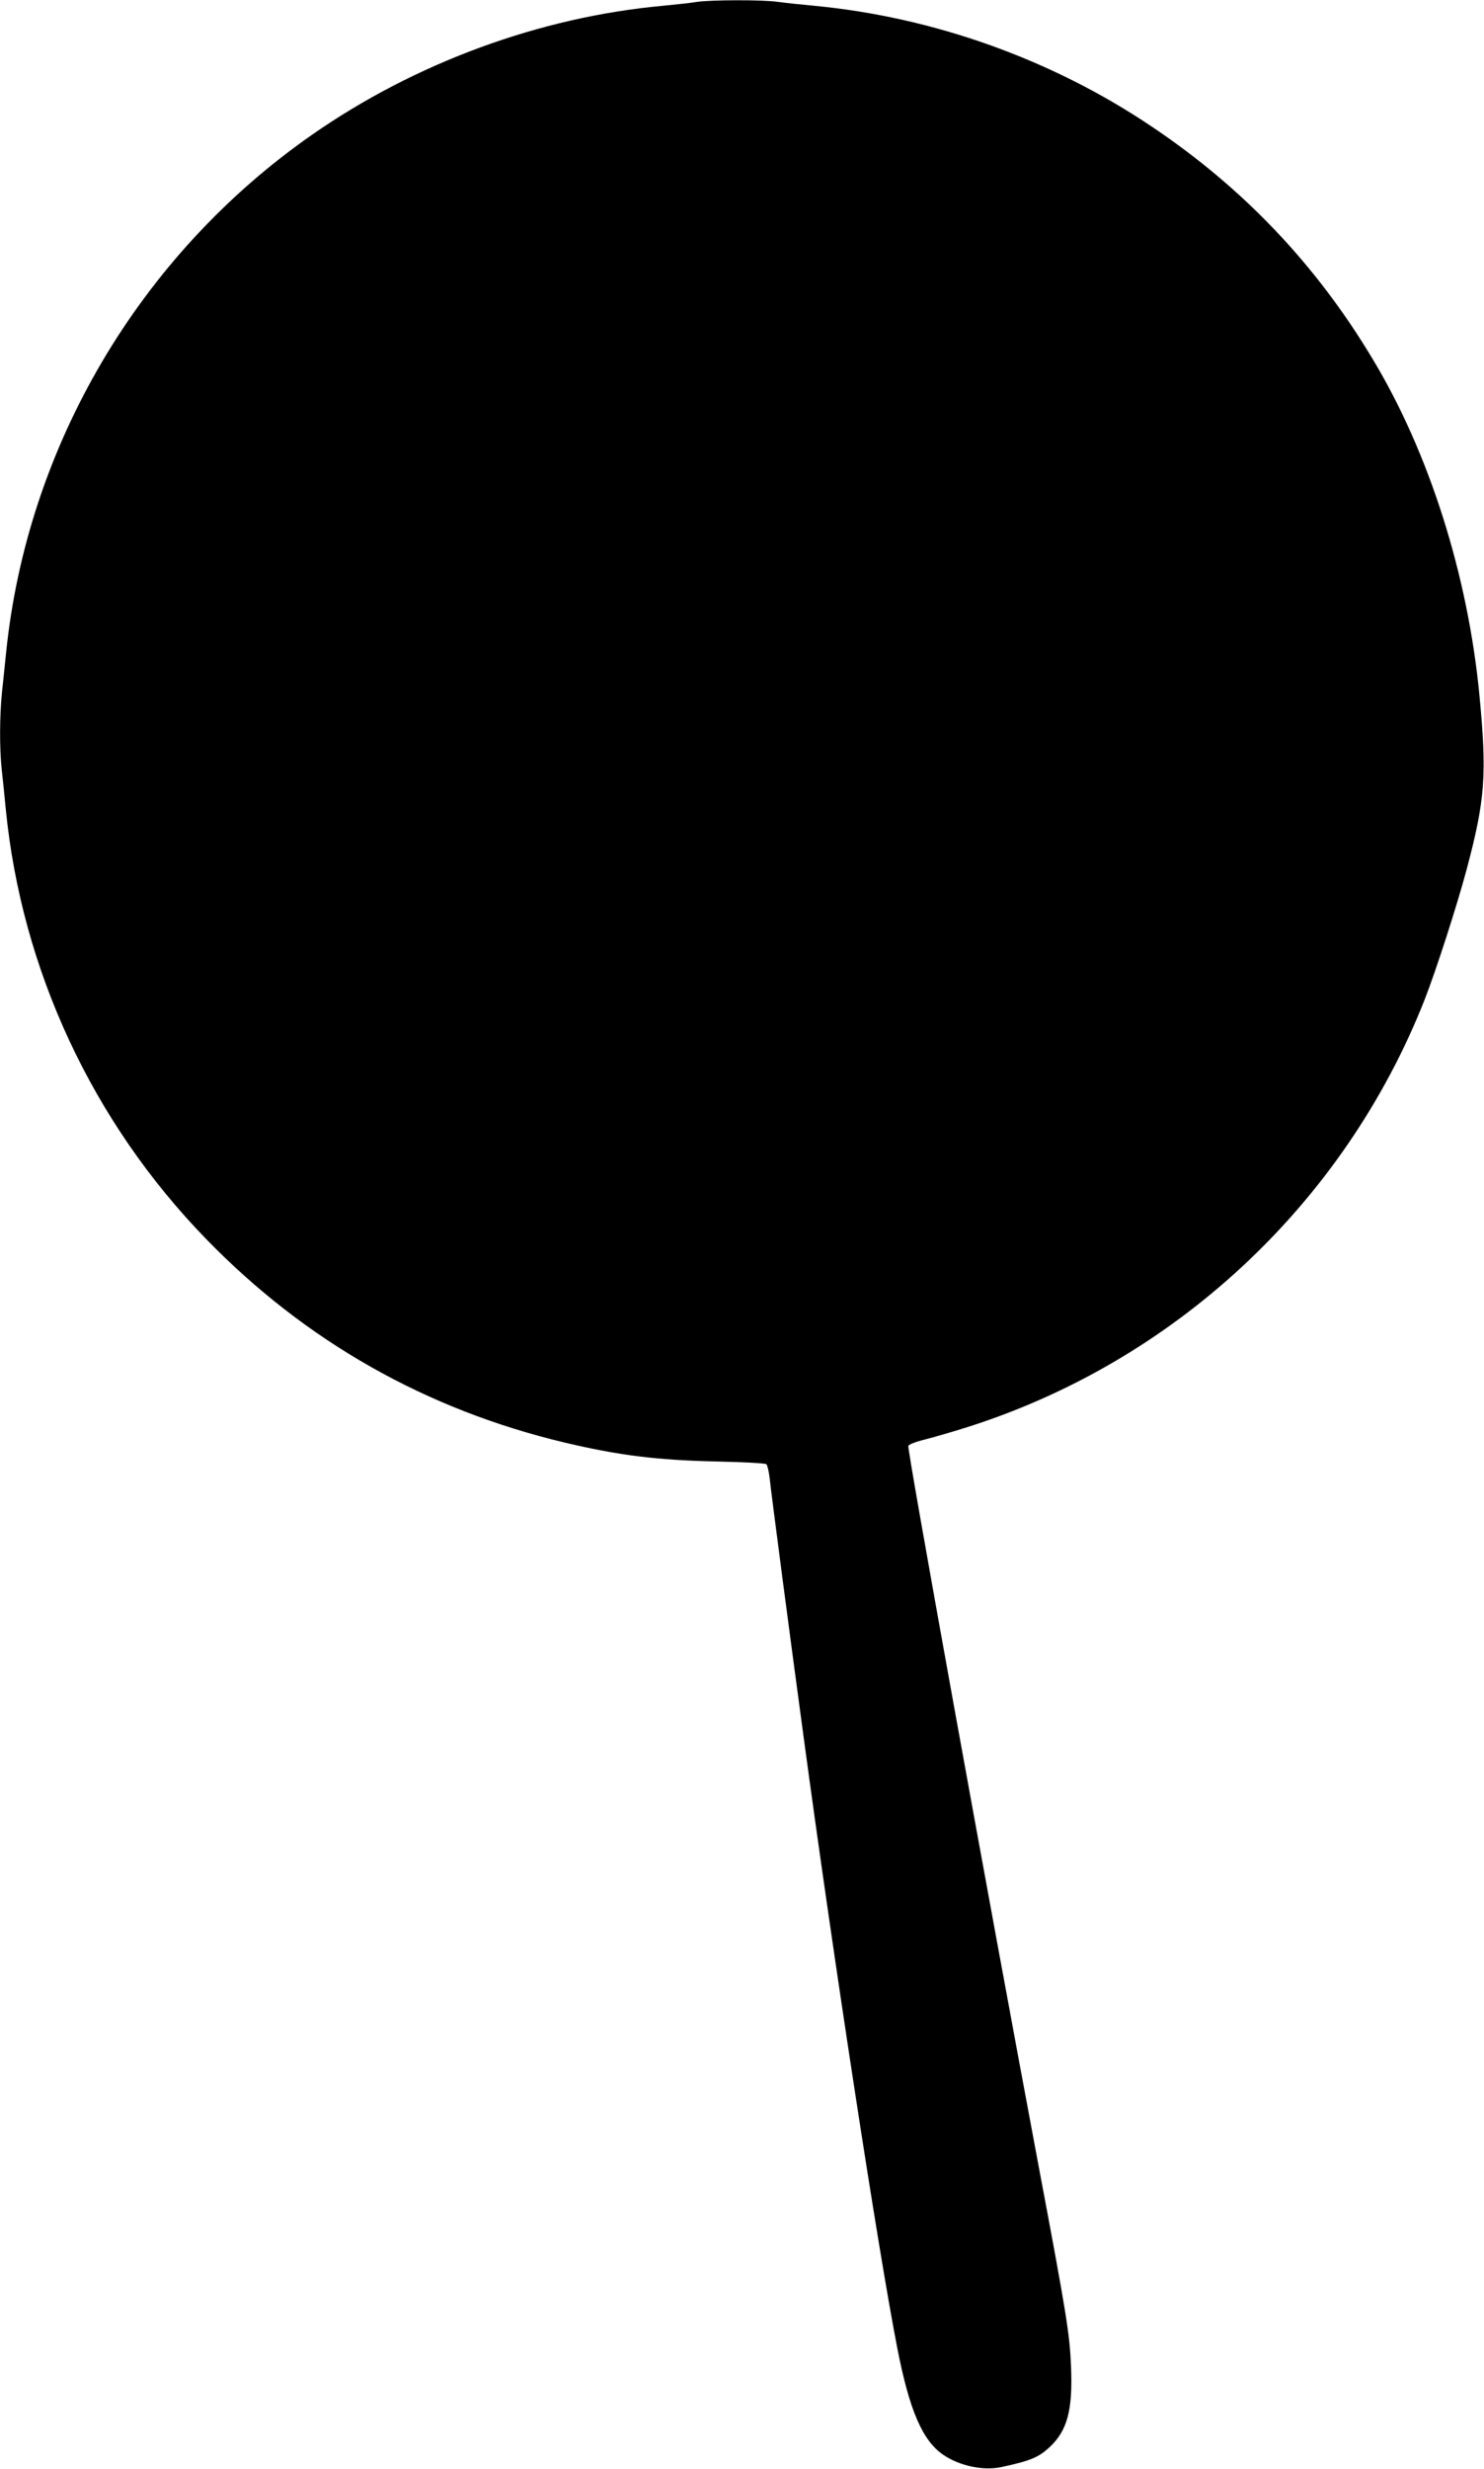 <?xml version="1.0" standalone="no"?>
<!DOCTYPE svg PUBLIC "-//W3C//DTD SVG 20010904//EN"
 "http://www.w3.org/TR/2001/REC-SVG-20010904/DTD/svg10.dtd">
<svg version="1.0" xmlns="http://www.w3.org/2000/svg"
 width="770pt" height="1280pt" viewBox="0 0 770 1280"
 preserveAspectRatio="xMidYMid meet">
<g transform="translate(0,1280) scale(0.1,-0.1)"
fill="#000000" stroke="none">
<path d="M3615 12790 c-27 -5 -106 -13 -175 -20 -638 -58 -1286 -296 -1820
-668 -896 -624 -1481 -1617 -1589 -2692 -6 -58 -15 -149 -21 -202 -12 -120
-13 -287 -1 -398 5 -47 15 -139 21 -205 82 -833 450 -1623 1040 -2229 515
-530 1141 -884 1860 -1055 279 -66 475 -91 785 -98 138 -3 255 -9 261 -14 6
-5 14 -40 18 -77 7 -71 108 -839 177 -1347 154 -1142 386 -2654 485 -3160 63
-322 130 -477 237 -551 86 -59 210 -85 305 -64 148 32 189 49 245 100 95 87
124 193 114 425 -7 166 -23 266 -167 1030 -266 1416 -684 3721 -677 3739 3 7
38 21 79 31 40 10 134 37 208 60 1089 339 1975 1162 2393 2225 59 151 167 486
216 669 97 364 107 492 67 909 -60 622 -261 1256 -554 1741 -293 489 -672 887
-1145 1204 -518 349 -1133 568 -1752 627 -66 6 -150 15 -187 20 -78 12 -351
11 -423 0z"/>
</g>
</svg>
